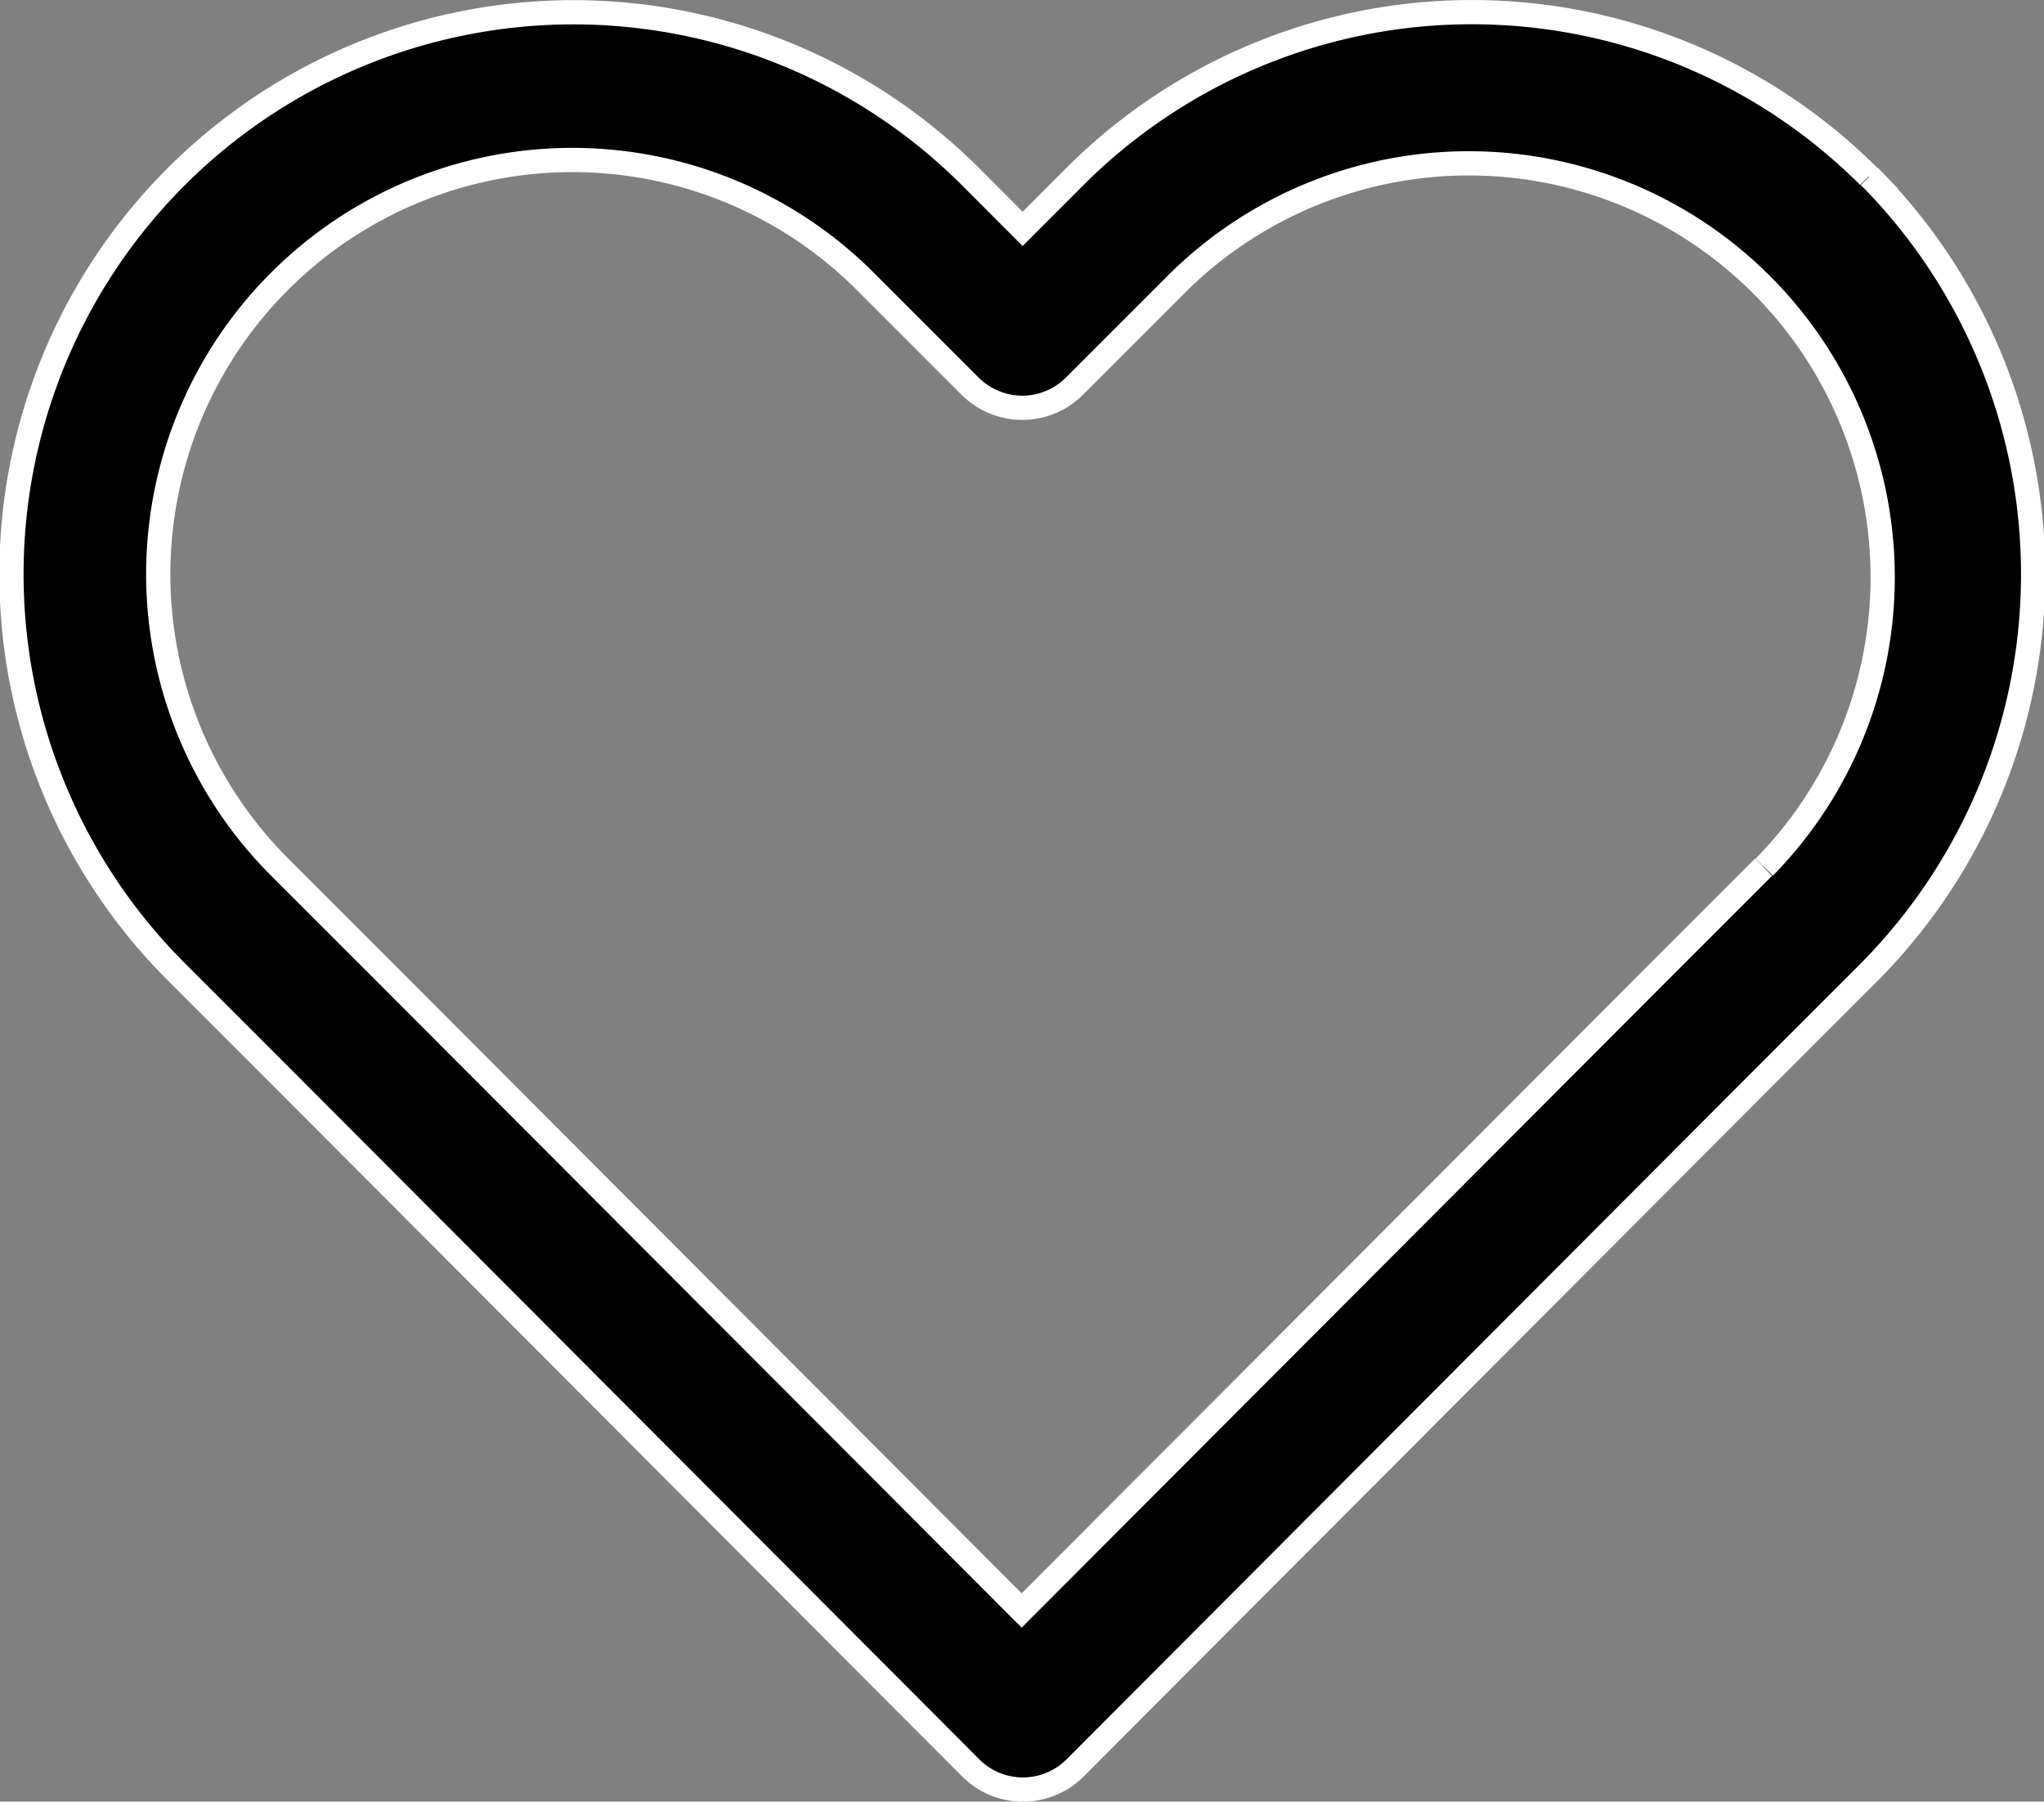 <svg xmlns="http://www.w3.org/2000/svg" width="25.3" height="22.3" viewBox="0 0 25.3 22.3">
  <rect x="0" y="0" width="25.3" height="22.3" fill="#808080" stroke="none"/>
  <path id="icon-heart" d="M68.222,103.673l-1.3,1.3-7.883,7.9-7.883-7.9-1.3-1.3A5.123,5.123,0,0,1,57.1,96.418l1.3,1.3a.913.913,0,0,0,1.293,0l1.3-1.3a5.124,5.124,0,0,1,7.237,7.255m1.293-8.551a6.95,6.95,0,0,0-9.823,0l-.649.65-.649-.65a6.955,6.955,0,0,0-9.824,9.848l1.3,1.3,8.53,8.551a.913.913,0,0,0,1.293,0l8.53-8.551,1.3-1.3a6.993,6.993,0,0,0,0-9.848" transform="translate(-46.393 -92.939)" stroke="#fff" stroke-width="0.3"/>
</svg>

